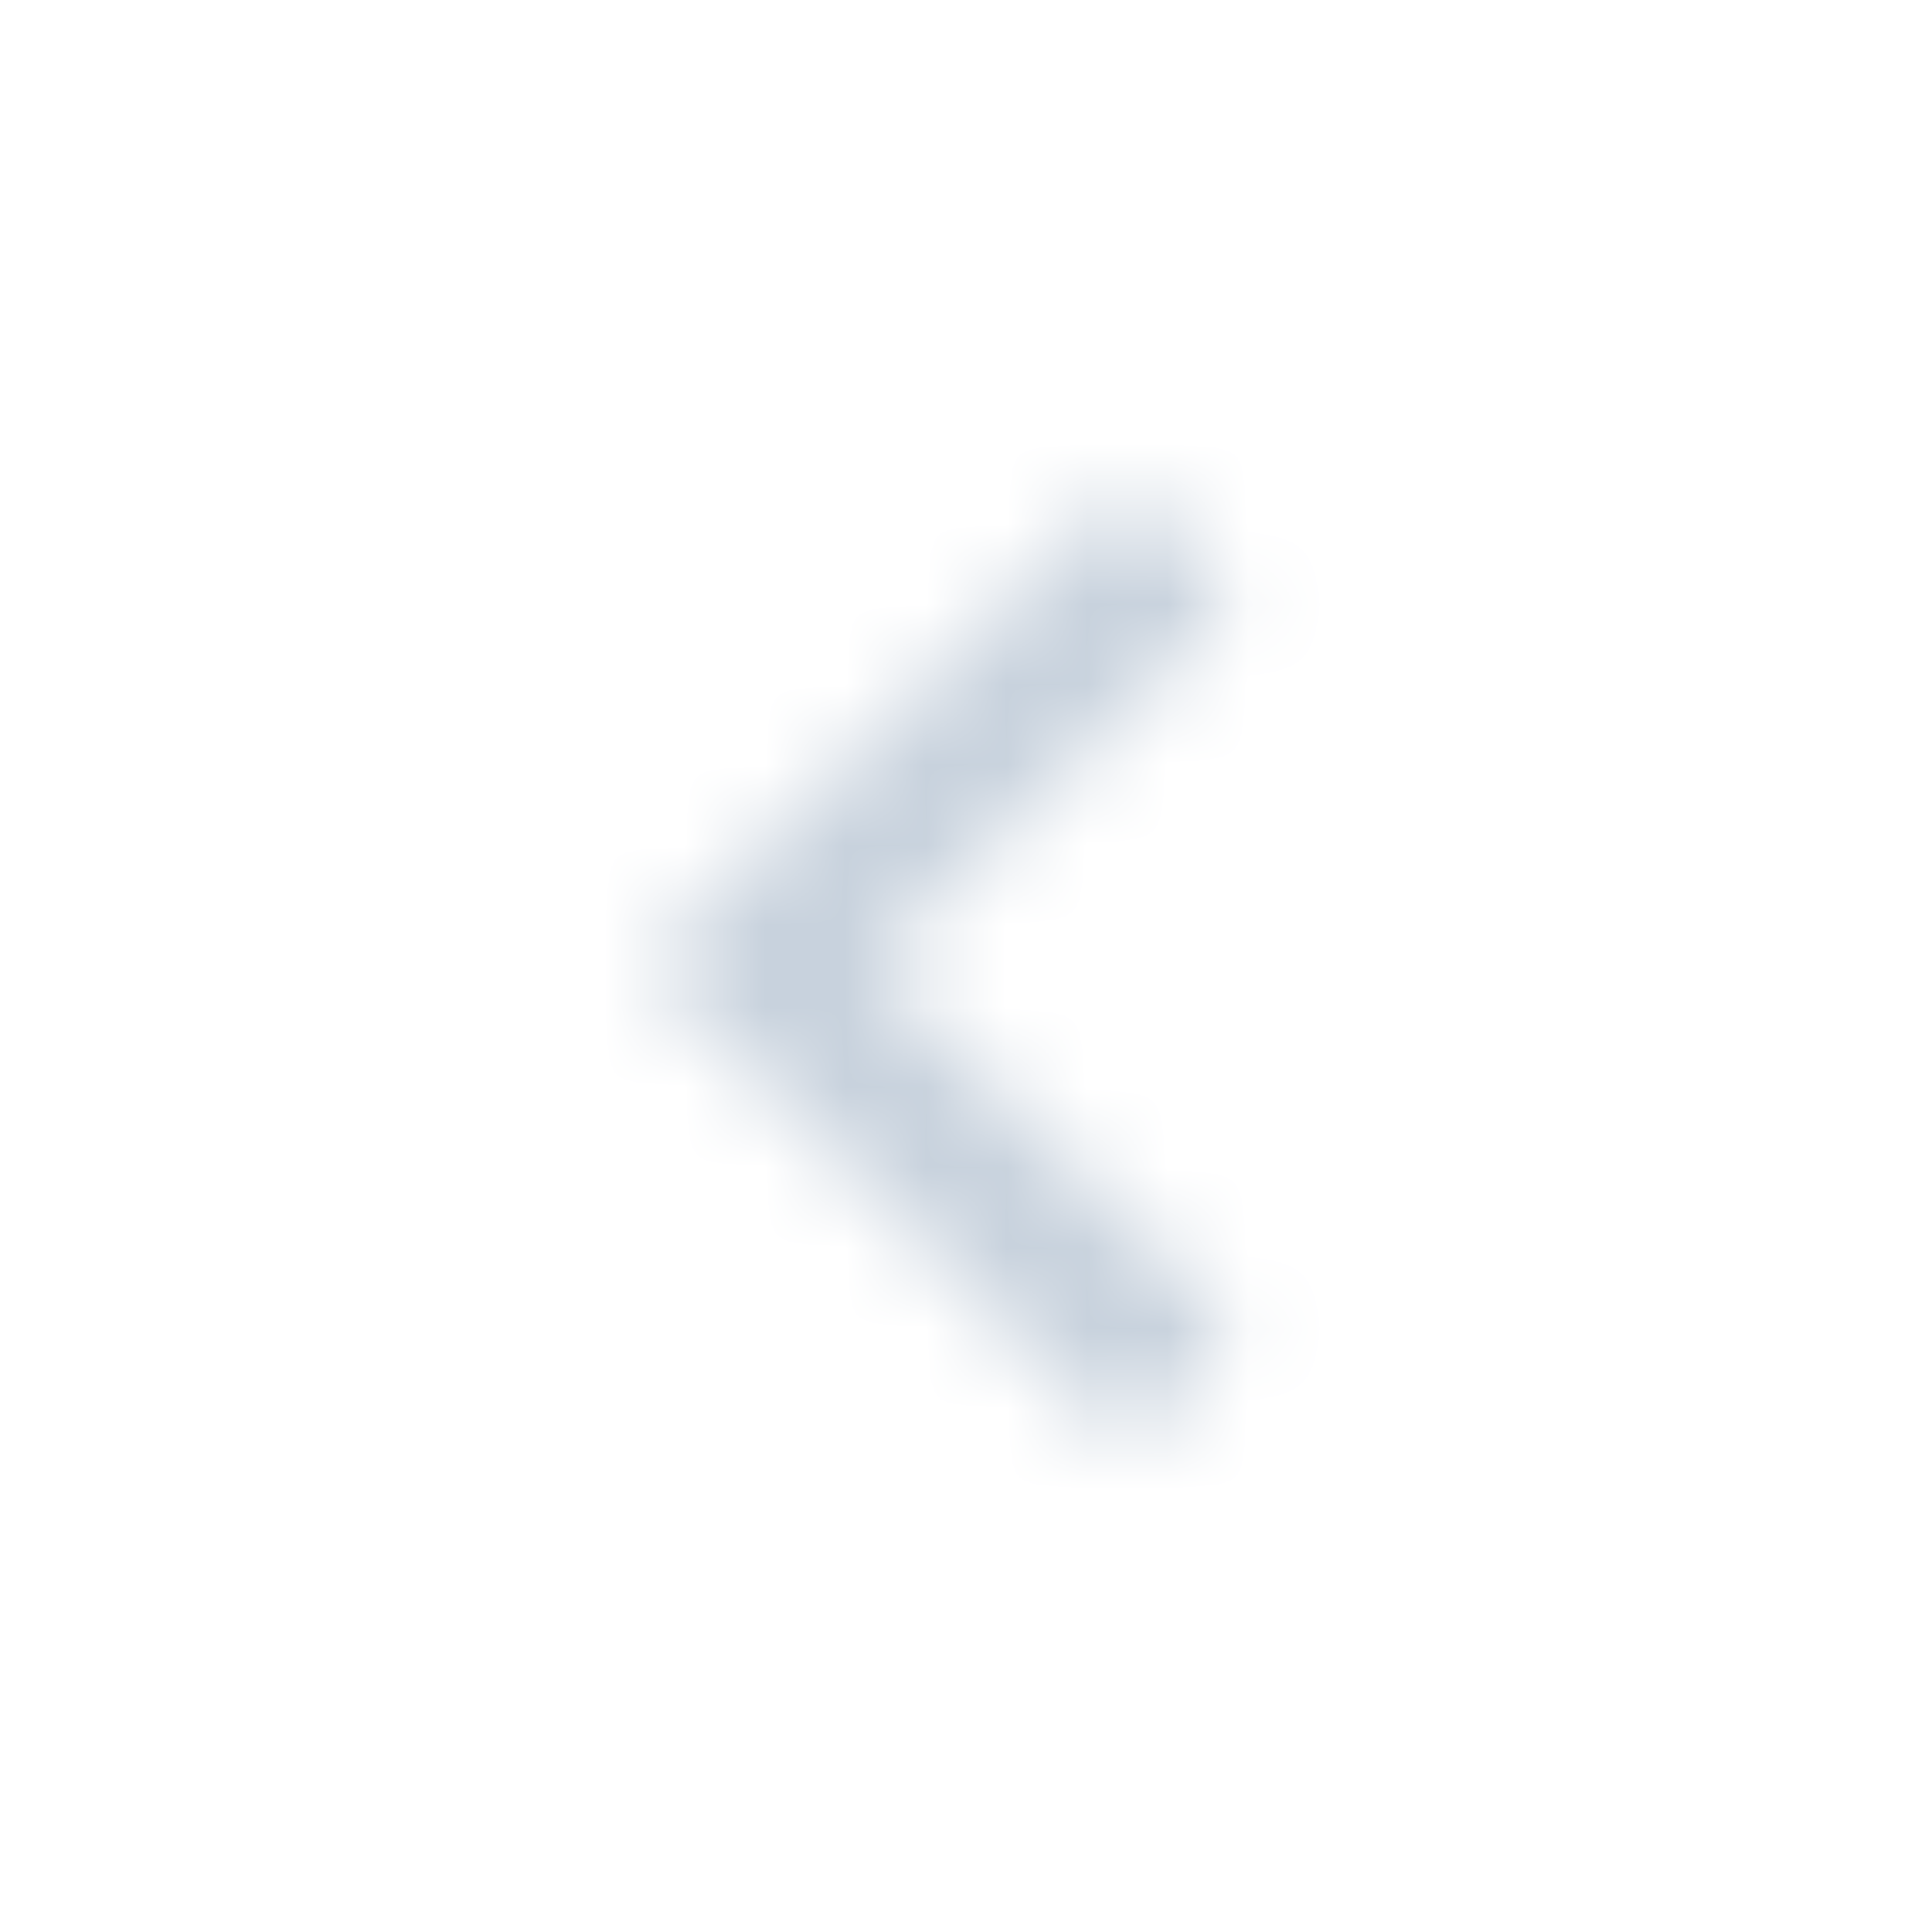 <svg xmlns="http://www.w3.org/2000/svg" xmlns:xlink="http://www.w3.org/1999/xlink" width="24" height="24" viewBox="0 0 24 24">
    <defs>
        <path id="footer_arrow_r" d="M15.058 16.228a.5.5 0 0 1 0 .706l-.704.71-.002.001a.5.5 0 0 1-.707 0l-5.291-5.291a.5.5 0 0 1 0-.708l5.292-5.292a.5.5 0 0 1 .708 0l.703.703a.5.5 0 0 1 0 .707l-3.874 3.882a.5.5 0 0 0 0 .707l3.875 3.875z"/>
    </defs>
    <g fill="none" fill-rule="evenodd">
        <path d="M0 0h24v24H0z"/>
        <mask id="footer_arrow_b_r" fill="#fff">
            <use xlink:href="#footer_arrow_r"/>
        </mask>
        <g fill="#c8d2dd" mask="url(#footer_arrow_b_r)">
            <path d="M0 0h24v24H0z"/>
        </g>
    </g>
</svg>
